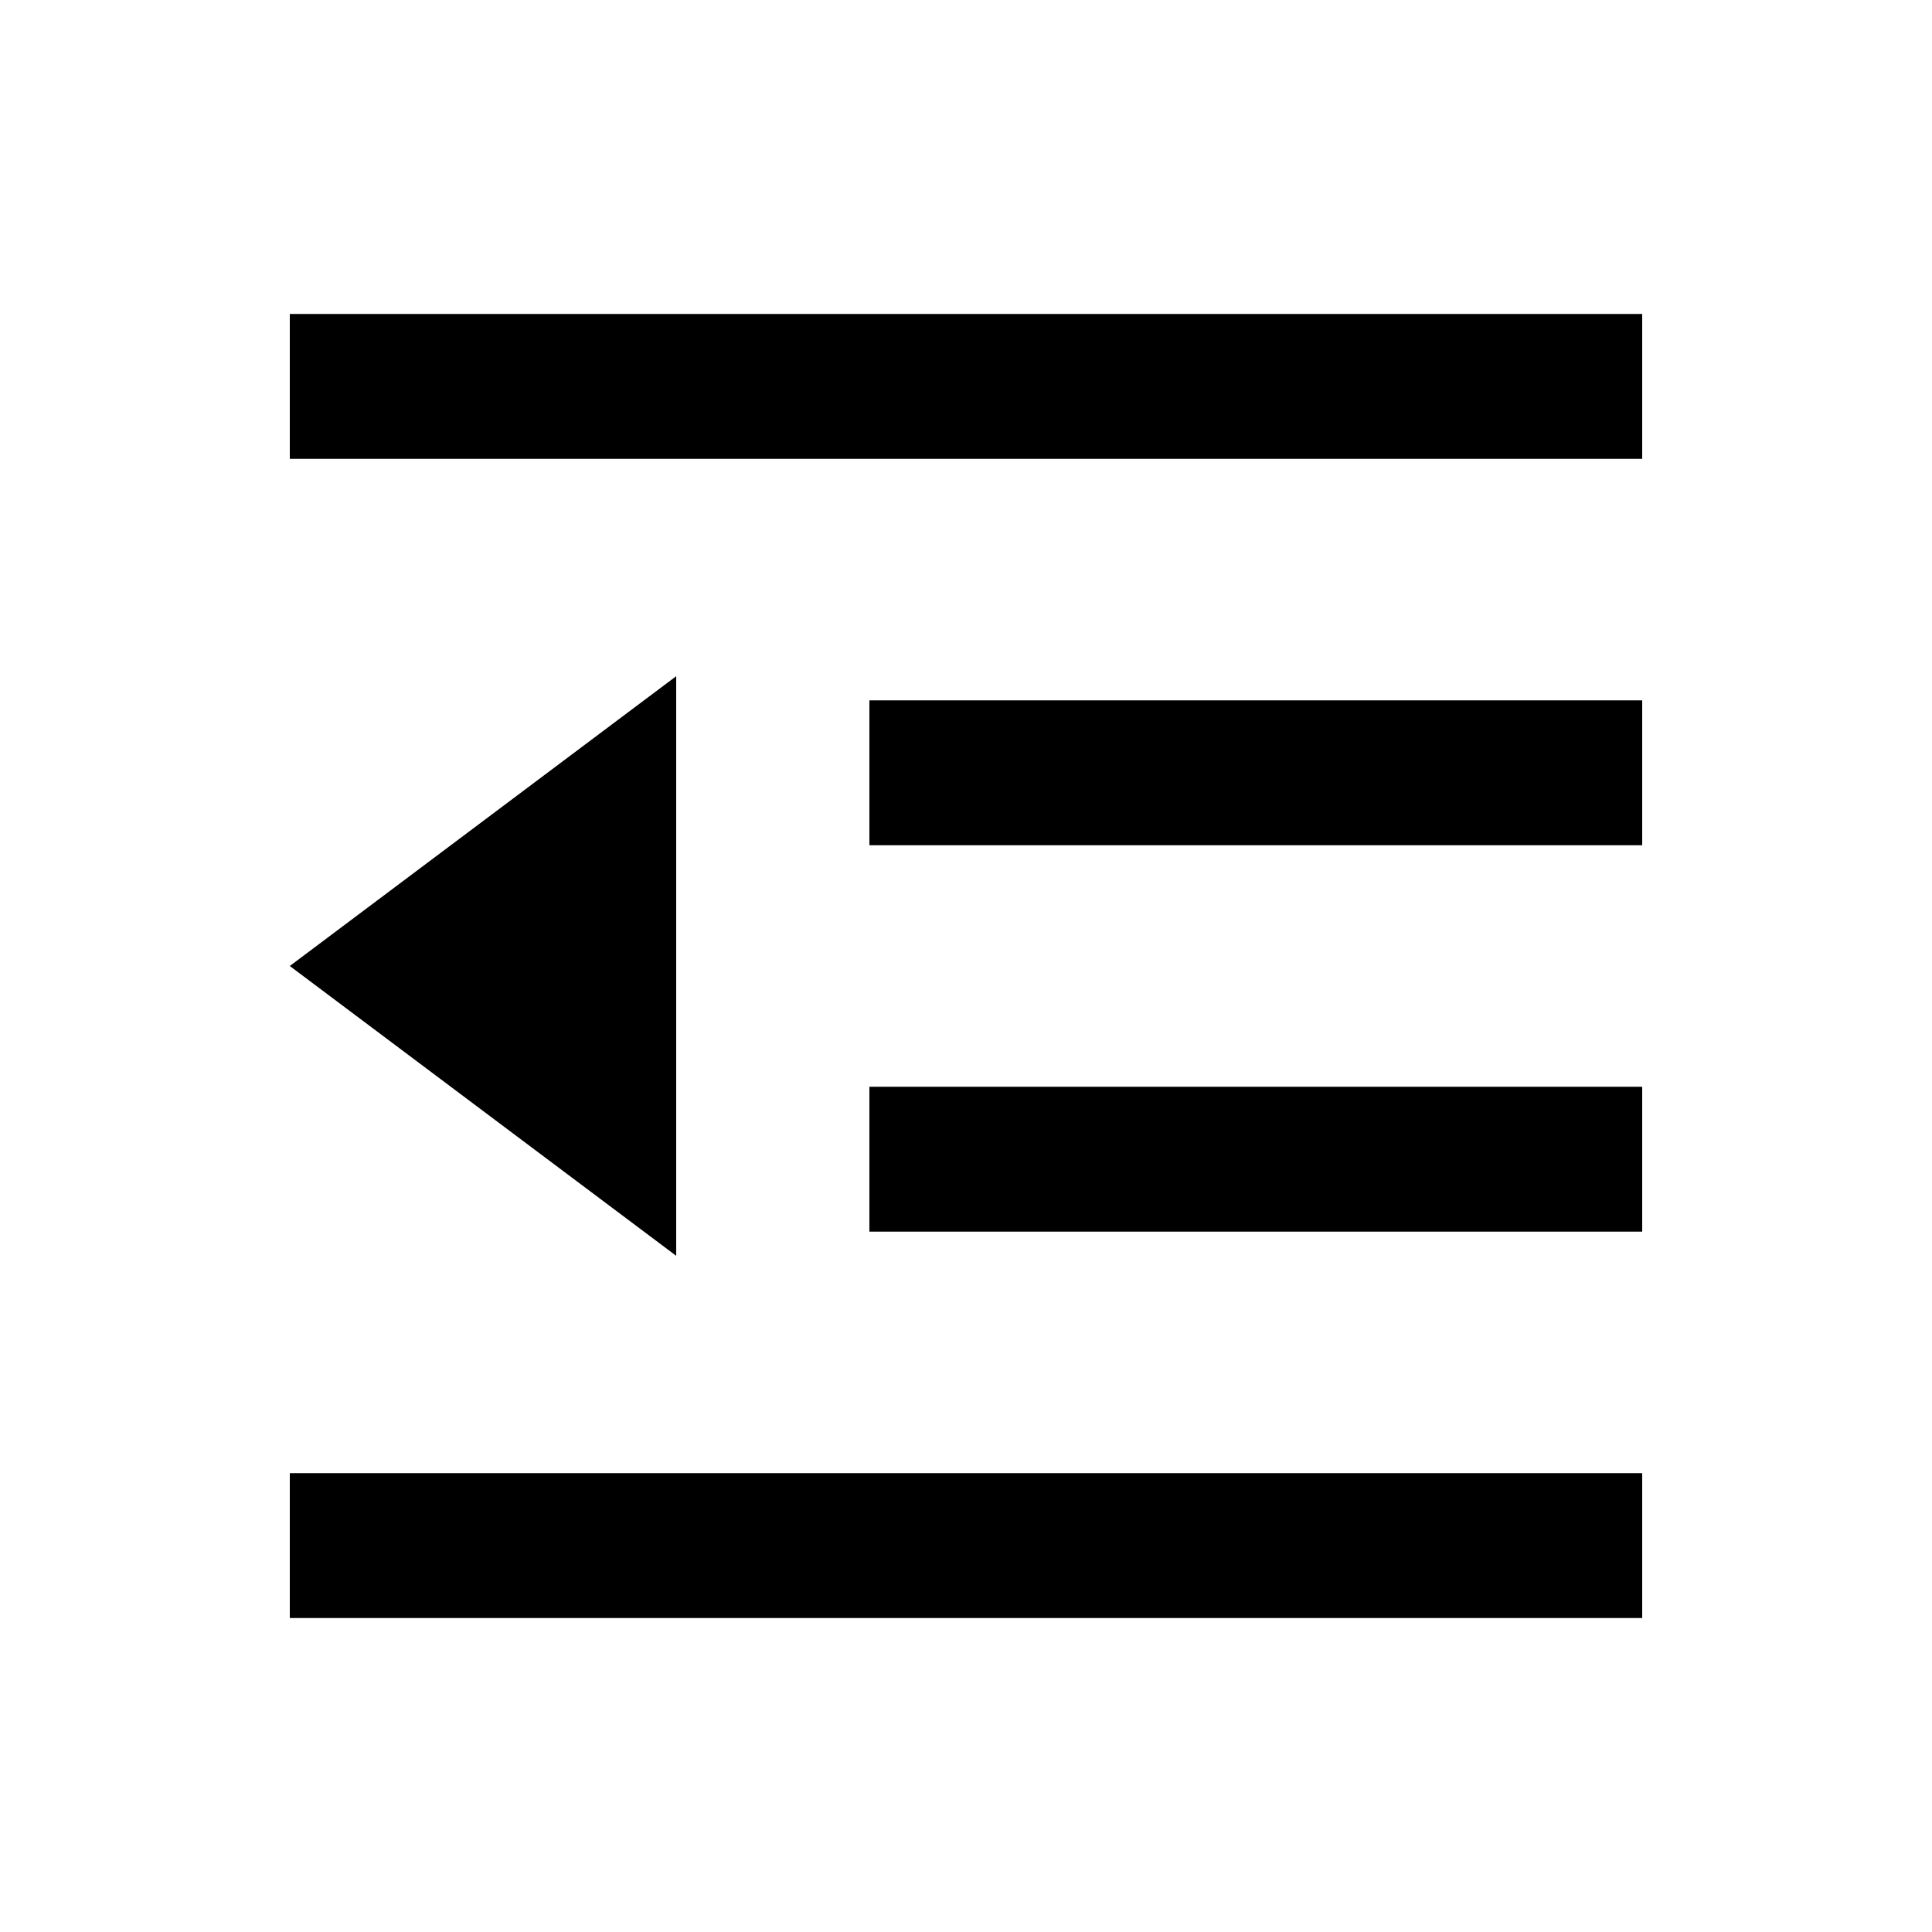 <svg xmlns="http://www.w3.org/2000/svg" viewBox="0 0 640 640"><!--! Font Awesome Pro 7.1.0 by @fontawesome - https://fontawesome.com License - https://fontawesome.com/license (Commercial License) Copyright 2025 Fonticons, Inc. --><path fill="currentColor" d="M96 104L544 104L544 152L96 152L96 104zM288 232L544 232L544 280L288 280L288 232zM312 360L544 360L544 408L288 408L288 360L312 360zM96 488L544 488L544 536L96 536L96 488zM224 416L96 320L224 224L224 416z"/></svg>